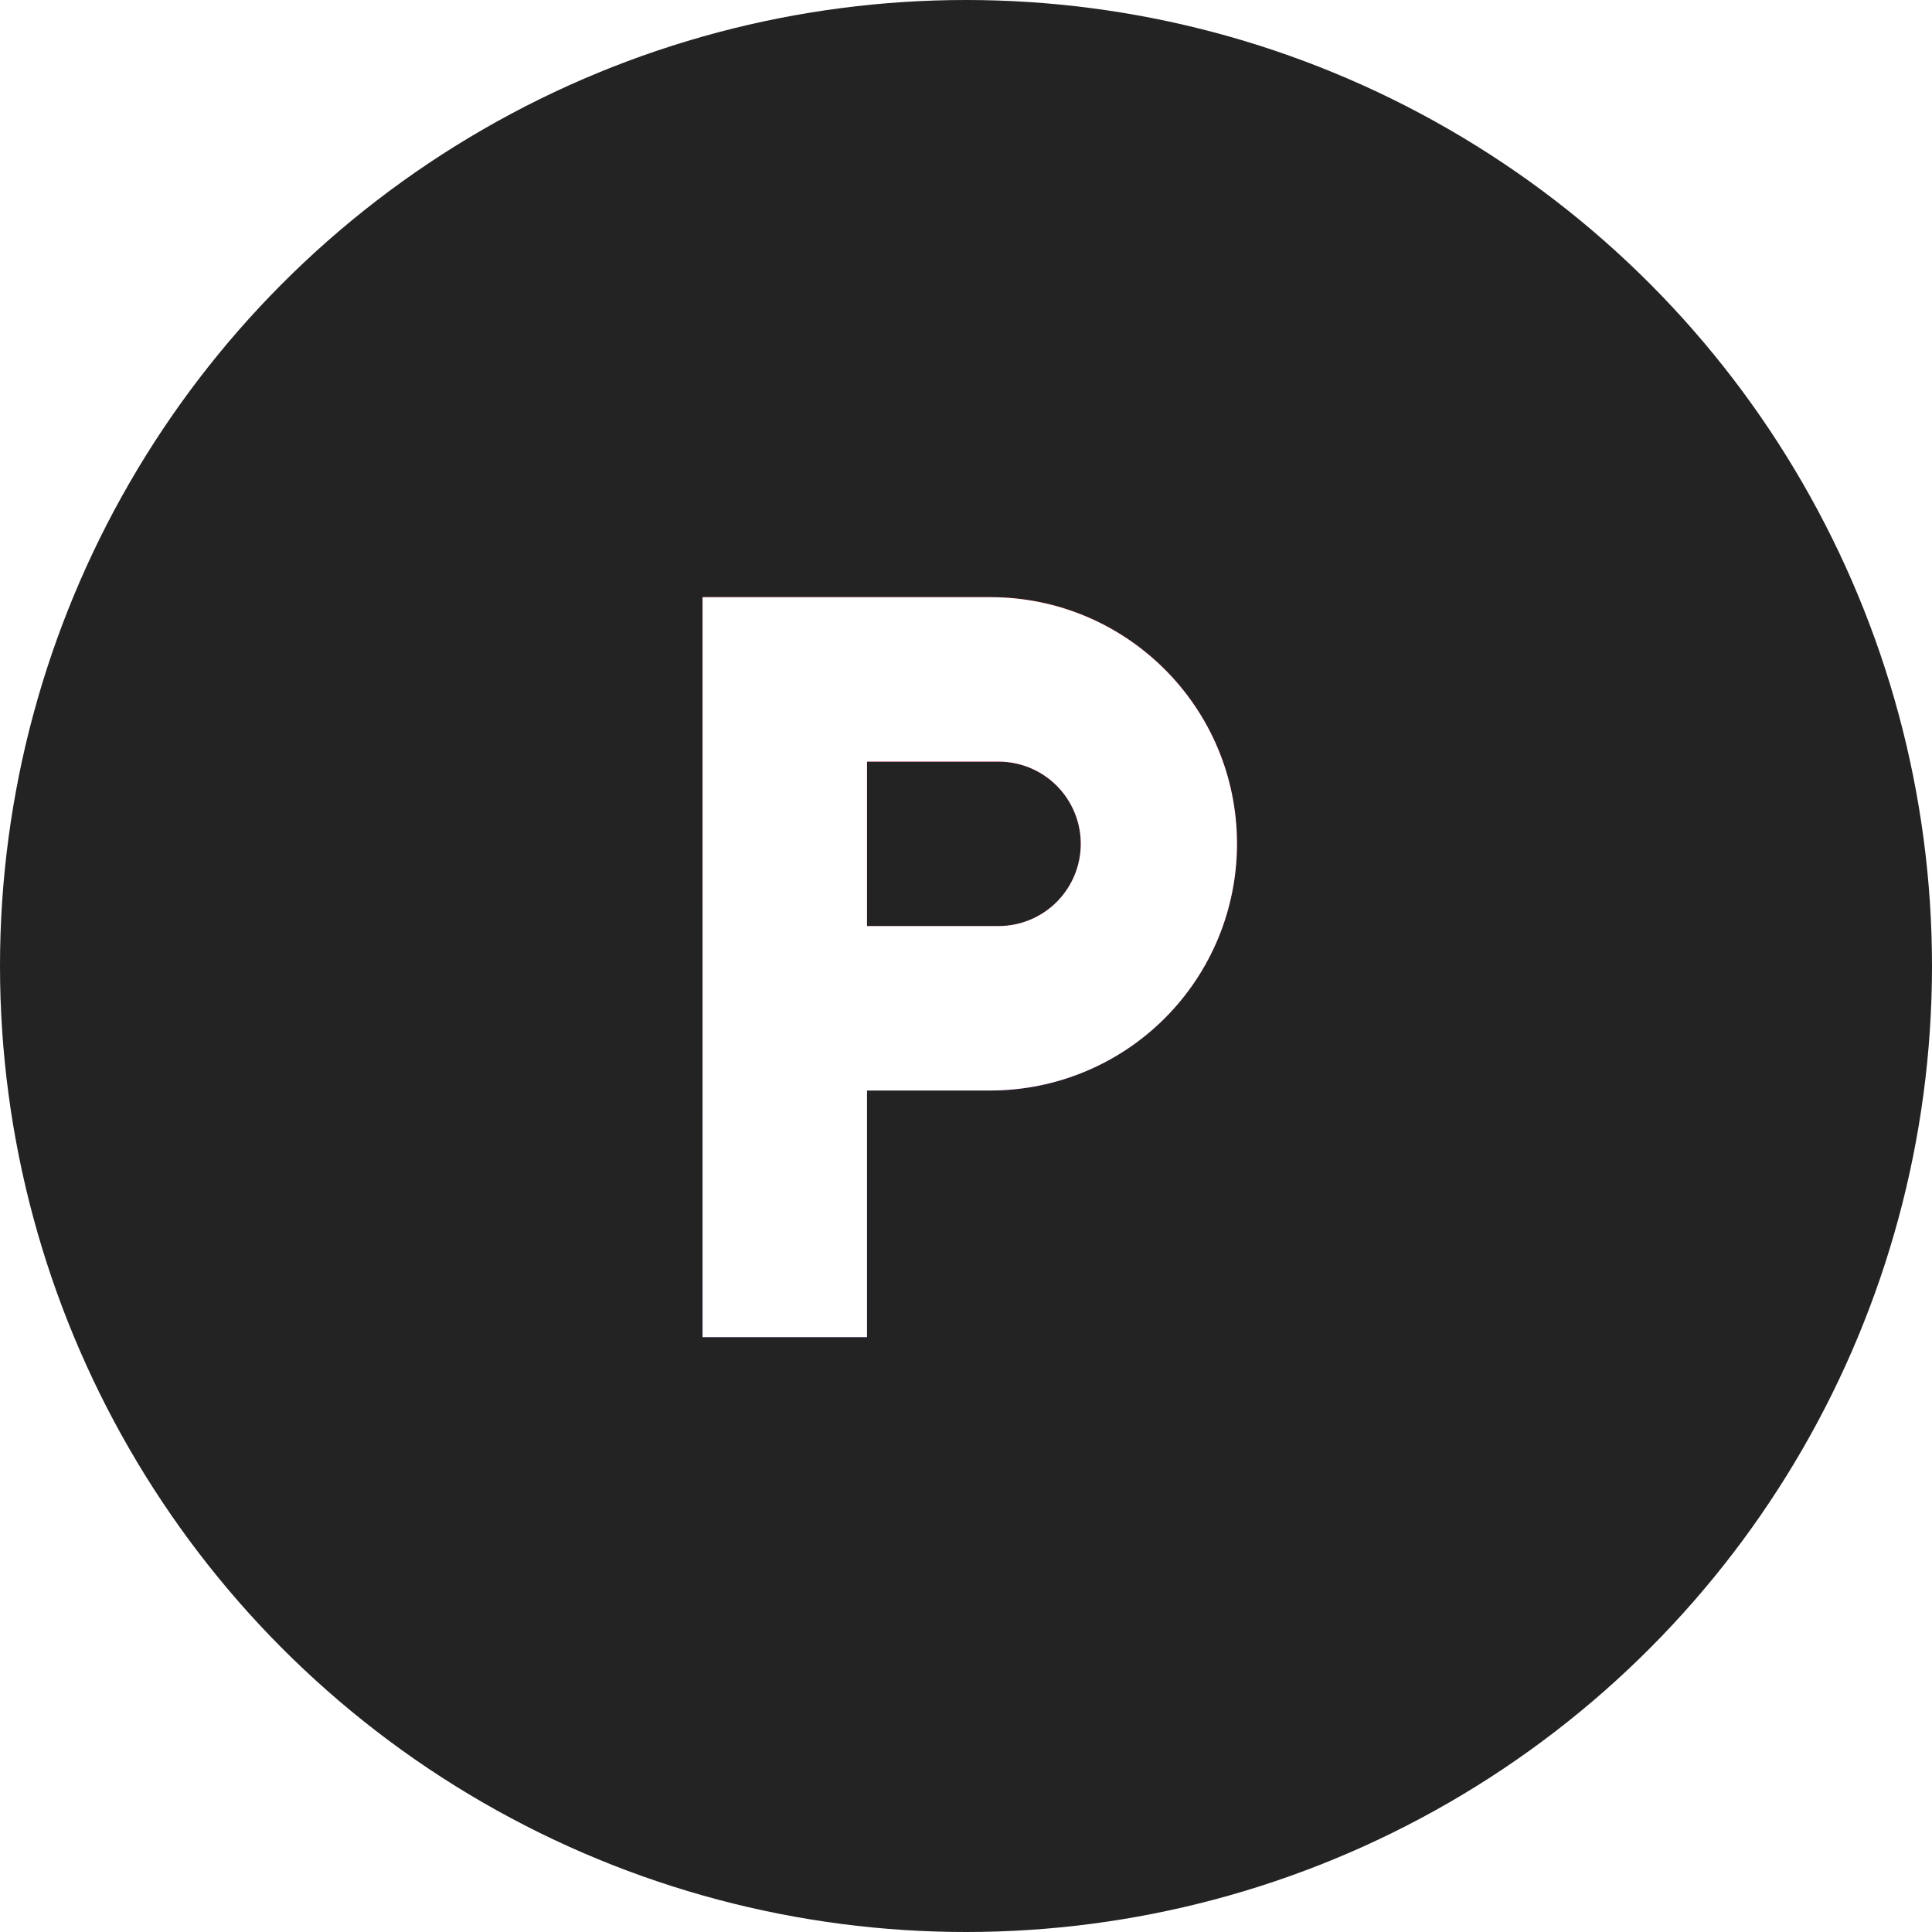 <?xml version="1.0" encoding="UTF-8"?> <svg xmlns="http://www.w3.org/2000/svg" width="110" height="110" viewBox="0 0 110 110" fill="none"> <circle cx="55" cy="55" r="55" fill="#232323"></circle> <g filter="url(#filter0_f_17_106)"> <path d="M56.853 52.726H49.363V43.363H56.853C58.095 43.363 59.285 43.856 60.163 44.734C61.041 45.612 61.535 46.803 61.535 48.044C61.535 49.286 61.041 50.477 60.163 51.355C59.285 52.232 58.095 52.726 56.853 52.726ZM56.385 34H40V76.133H49.363V62.089H56.385C60.11 62.089 63.682 60.609 66.316 57.975C68.95 55.341 70.429 51.769 70.429 48.044C70.429 40.273 64.133 34 56.385 34Z" fill="url(#paint0_linear_17_106)"></path> </g> <path d="M56.853 52.726H49.363V43.363H56.853C58.095 43.363 59.285 43.856 60.163 44.734C61.041 45.612 61.535 46.803 61.535 48.044C61.535 49.286 61.041 50.477 60.163 51.355C59.285 52.232 58.095 52.726 56.853 52.726ZM56.385 34H40V76.133H49.363V62.089H56.385C60.11 62.089 63.682 60.609 66.316 57.975C68.95 55.341 70.429 51.769 70.429 48.044C70.429 40.273 64.133 34 56.385 34Z" fill="white"></path> <defs> <filter id="filter0_f_17_106" x="25" y="19" width="60.429" height="72.133" filterUnits="userSpaceOnUse" color-interpolation-filters="sRGB"> <feFlood flood-opacity="0" result="BackgroundImageFix"></feFlood> <feBlend mode="normal" in="SourceGraphic" in2="BackgroundImageFix" result="shape"></feBlend> <feGaussianBlur stdDeviation="7.5" result="effect1_foregroundBlur_17_106"></feGaussianBlur> </filter> <linearGradient id="paint0_linear_17_106" x1="55.215" y1="34" x2="55.215" y2="76.133" gradientUnits="userSpaceOnUse"> <stop stop-color="#FF0000"></stop> <stop offset="1" stop-color="#3811D6"></stop> </linearGradient> </defs> </svg> 